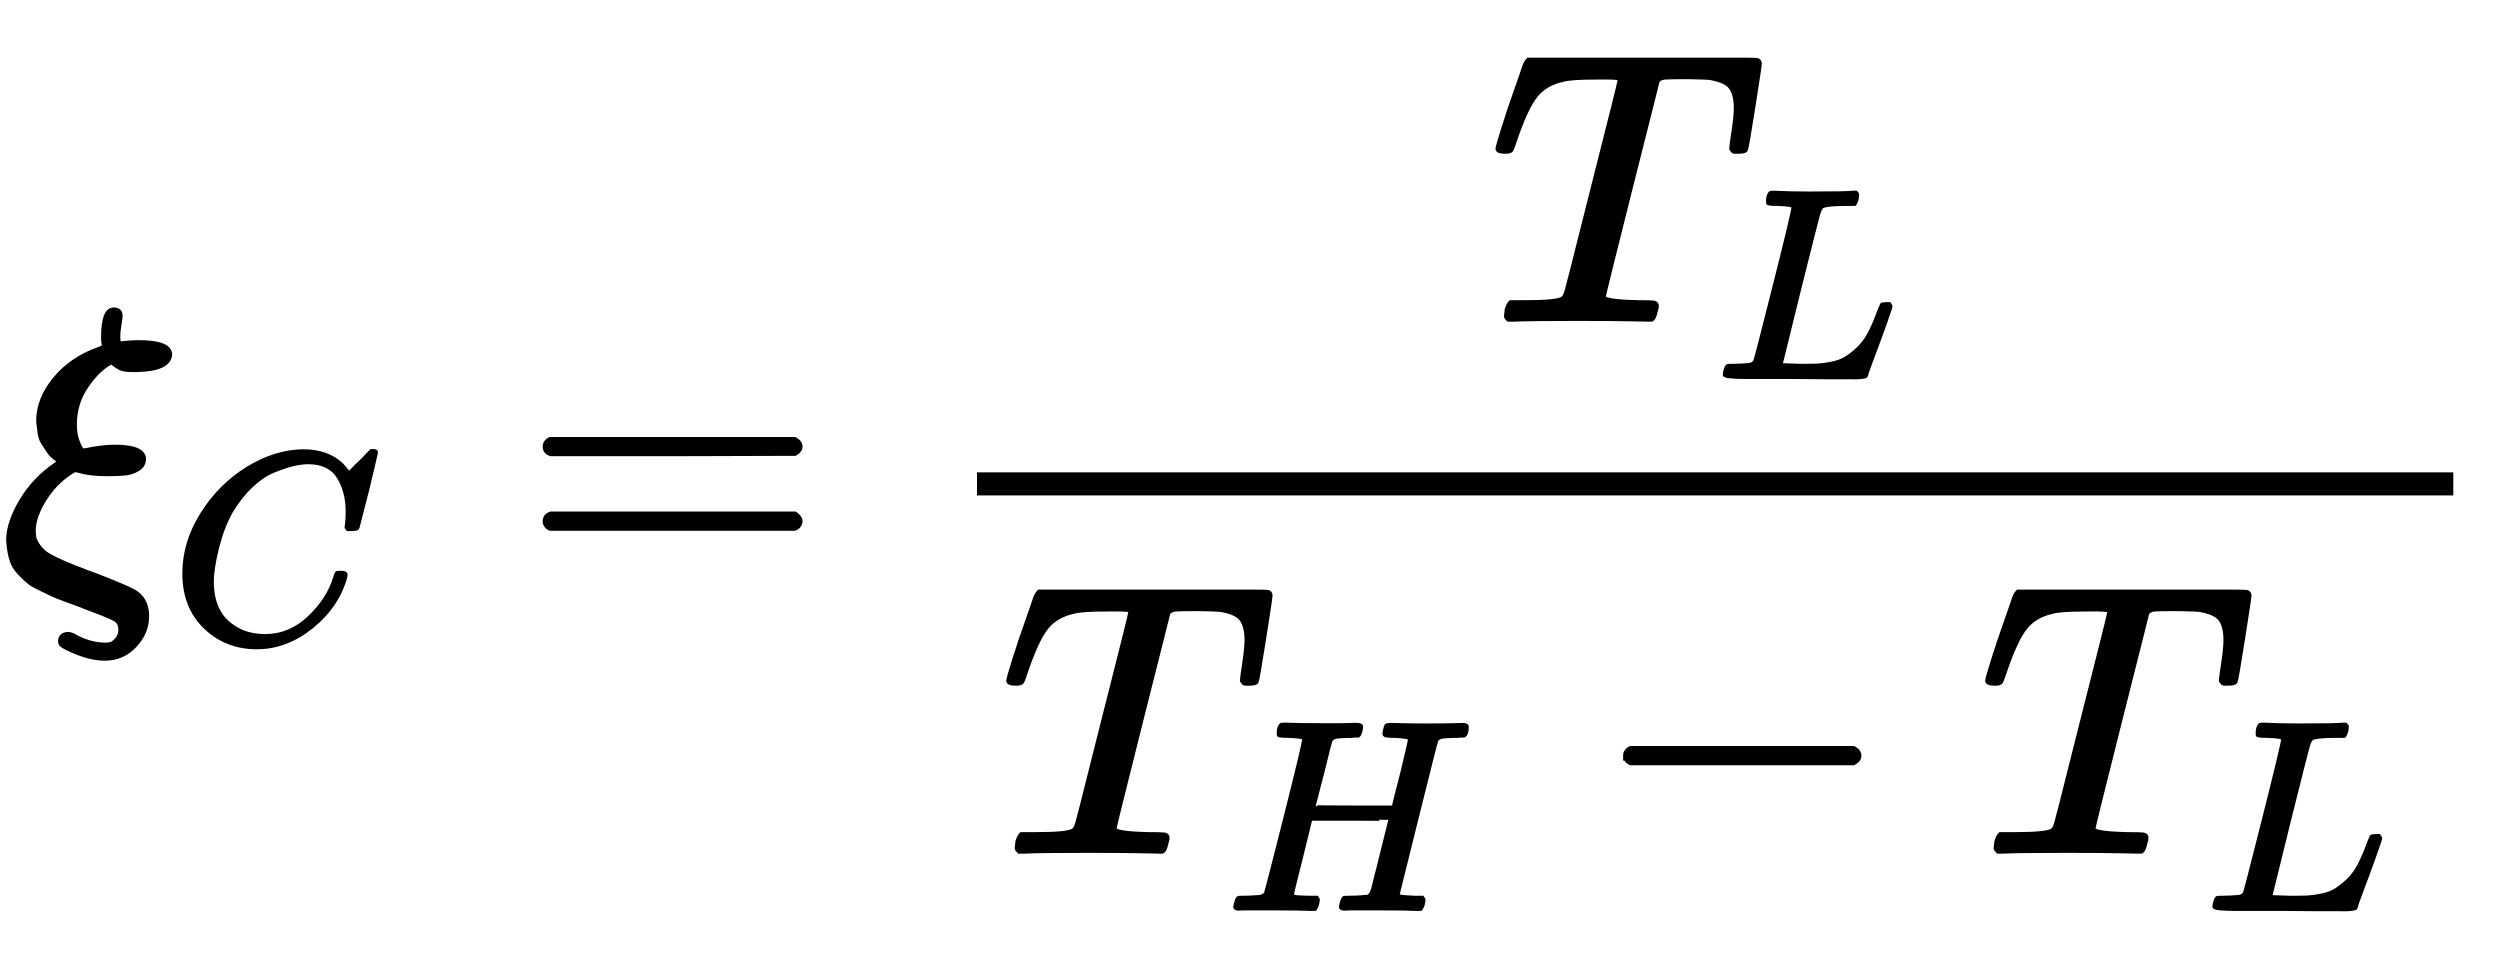<?xml version="1.0" standalone="no"?>
<!DOCTYPE svg PUBLIC "-//W3C//DTD SVG 1.1//EN" "http://www.w3.org/Graphics/SVG/1.1/DTD/svg11.dtd">
<svg xmlns:xlink="http://www.w3.org/1999/xlink" width="15.107ex" height="5.843ex" style="vertical-align: -2.338ex;" viewBox="0 -1508.9 6504.5 2515.6" xmlns="http://www.w3.org/2000/svg">
<defs>
<path stroke-width="10" id="E1-MJMATHI-3BE" d="M268 632Q268 704 296 704Q314 704 314 687Q314 682 311 664T308 635T309 620V616H315Q342 619 360 619Q443 619 443 586Q439 548 358 546H344Q326 546 317 549T290 566Q257 550 226 505T195 405Q195 381 201 364T211 342T218 337Q266 347 298 347Q375 347 375 314Q374 297 359 288T327 277T280 275Q234 275 208 283L195 286Q149 260 119 214T88 130Q88 116 90 108Q101 79 129 63T229 20Q238 17 243 15Q337 -21 354 -33Q383 -53 383 -94Q383 -137 351 -171T273 -205Q240 -205 202 -190T158 -167Q156 -163 156 -159Q156 -151 161 -146T176 -140Q182 -140 189 -143Q232 -168 274 -168Q286 -168 292 -165Q313 -151 313 -129Q313 -112 301 -104T232 -75Q214 -68 204 -64Q198 -62 171 -52T136 -38T107 -24T78 -8T56 12T36 37T26 66T21 103Q21 149 55 206T145 301L154 307L148 313Q141 319 136 323T124 338T111 358T103 382T99 413Q99 471 143 524T259 602L271 607Q268 618 268 632Z"></path>
<path stroke-width="10" id="E1-MJMATHI-43" d="M50 252Q50 367 117 473T286 641T490 704Q580 704 633 653Q642 643 648 636T656 626L657 623Q660 623 684 649Q691 655 699 663T715 679T725 690L740 705H746Q760 705 760 698Q760 694 728 561Q692 422 692 421Q690 416 687 415T669 413H653Q647 419 647 422Q647 423 648 429T650 449T651 481Q651 552 619 605T510 659Q484 659 454 652T382 628T299 572T226 479Q194 422 175 346T156 222Q156 108 232 58Q280 24 350 24Q441 24 512 92T606 240Q610 253 612 255T628 257Q648 257 648 248Q648 243 647 239Q618 132 523 55T319 -22Q206 -22 128 53T50 252Z"></path>
<path stroke-width="10" id="E1-MJMAIN-3D" d="M56 347Q56 360 70 367H707Q722 359 722 347Q722 336 708 328L390 327H72Q56 332 56 347ZM56 153Q56 168 72 173H708Q722 163 722 153Q722 140 707 133H70Q56 140 56 153Z"></path>
<path stroke-width="10" id="E1-MJMATHI-54" d="M40 437Q21 437 21 445Q21 450 37 501T71 602L88 651Q93 669 101 677H569H659Q691 677 697 676T704 667Q704 661 687 553T668 444Q668 437 649 437Q640 437 637 437T631 442L629 445Q629 451 635 490T641 551Q641 586 628 604T573 629Q568 630 515 631Q469 631 457 630T439 622Q438 621 368 343T298 60Q298 48 386 46Q418 46 427 45T436 36Q436 31 433 22Q429 4 424 1L422 0Q419 0 415 0Q410 0 363 1T228 2Q99 2 64 0H49Q43 6 43 9T45 27Q49 40 55 46H83H94Q174 46 189 55Q190 56 191 56Q196 59 201 76T241 233Q258 301 269 344Q339 619 339 625Q339 630 310 630H279Q212 630 191 624Q146 614 121 583T67 467Q60 445 57 441T43 437H40Z"></path>
<path stroke-width="10" id="E1-MJMATHI-4C" d="M228 637Q194 637 192 641Q191 643 191 649Q191 673 202 682Q204 683 217 683Q271 680 344 680Q485 680 506 683H518Q524 677 524 674T522 656Q517 641 513 637H475Q406 636 394 628Q387 624 380 600T313 336Q297 271 279 198T252 88L243 52Q243 48 252 48T311 46H328Q360 46 379 47T428 54T478 72T522 106T564 161Q580 191 594 228T611 270Q616 273 628 273H641Q647 264 647 262T627 203T583 83T557 9Q555 4 553 3T537 0T494 -1Q483 -1 418 -1T294 0H116Q32 0 32 10Q32 17 34 24Q39 43 44 45Q48 46 59 46H65Q92 46 125 49Q139 52 144 61Q147 65 216 339T285 628Q285 635 228 637Z"></path>
<path stroke-width="10" id="E1-MJMATHI-48" d="M228 637Q194 637 192 641Q191 643 191 649Q191 673 202 682Q204 683 219 683Q260 681 355 681Q389 681 418 681T463 682T483 682Q499 682 499 672Q499 670 497 658Q492 641 487 638H485Q483 638 480 638T473 638T464 637T455 637Q416 636 405 634T387 623Q384 619 355 500Q348 474 340 442T328 395L324 380Q324 378 469 378H614L615 381Q615 384 646 504Q674 619 674 627T617 637Q594 637 587 639T580 648Q580 650 582 660Q586 677 588 679T604 682Q609 682 646 681T740 680Q802 680 835 681T871 682Q888 682 888 672Q888 645 876 638H874Q872 638 869 638T862 638T853 637T844 637Q805 636 794 634T776 623Q773 618 704 340T634 58Q634 51 638 51Q646 48 692 46H723Q729 38 729 37T726 19Q722 6 716 0H701Q664 2 567 2Q533 2 504 2T458 2T437 1Q420 1 420 10Q420 15 423 24Q428 43 433 45Q437 46 448 46H454Q481 46 514 49Q520 50 522 50T528 55T534 64T540 82T547 110T558 153Q565 181 569 198Q602 330 602 331T457 332H312L279 197Q245 63 245 58Q245 51 253 49T303 46H334Q340 38 340 37T337 19Q333 6 327 0H312Q275 2 178 2Q144 2 115 2T69 2T48 1Q31 1 31 10Q31 12 34 24Q39 43 44 45Q48 46 59 46H65Q92 46 125 49Q139 52 144 61Q147 65 216 339T285 628Q285 635 228 637Z"></path>
<path stroke-width="10" id="E1-MJMAIN-2212" d="M84 237T84 250T98 270H679Q694 262 694 250T679 230H98Q84 237 84 250Z"></path>
</defs>
<g stroke="currentColor" fill="currentColor" stroke-width="0" transform="matrix(1 0 0 -1 0 0)">
 <use xlink:href="#E1-MJMATHI-3BE" x="0" y="0"></use>
 <use transform="scale(0.707)" xlink:href="#E1-MJMATHI-43" x="626" y="-228"></use>
 <use xlink:href="#E1-MJMAIN-3D" x="1361" y="0"></use>
<g transform="translate(2422,0)">
<g transform="translate(120,0)">
<rect stroke="none" width="3841" height="60" x="0" y="220"></rect>
<g transform="translate(1333,677)">
 <use xlink:href="#E1-MJMATHI-54" x="0" y="0"></use>
 <use transform="scale(0.707)" xlink:href="#E1-MJMATHI-4C" x="832" y="-213"></use>
</g>
<g transform="translate(60,-707)">
 <use xlink:href="#E1-MJMATHI-54" x="0" y="0"></use>
 <use transform="scale(0.707)" xlink:href="#E1-MJMATHI-48" x="832" y="-213"></use>
 <use xlink:href="#E1-MJMAIN-2212" x="1542" y="0"></use>
<g transform="translate(2547,0)">
 <use xlink:href="#E1-MJMATHI-54" x="0" y="0"></use>
 <use transform="scale(0.707)" xlink:href="#E1-MJMATHI-4C" x="832" y="-213"></use>
</g>
</g>
</g>
</g>
</g>
</svg>